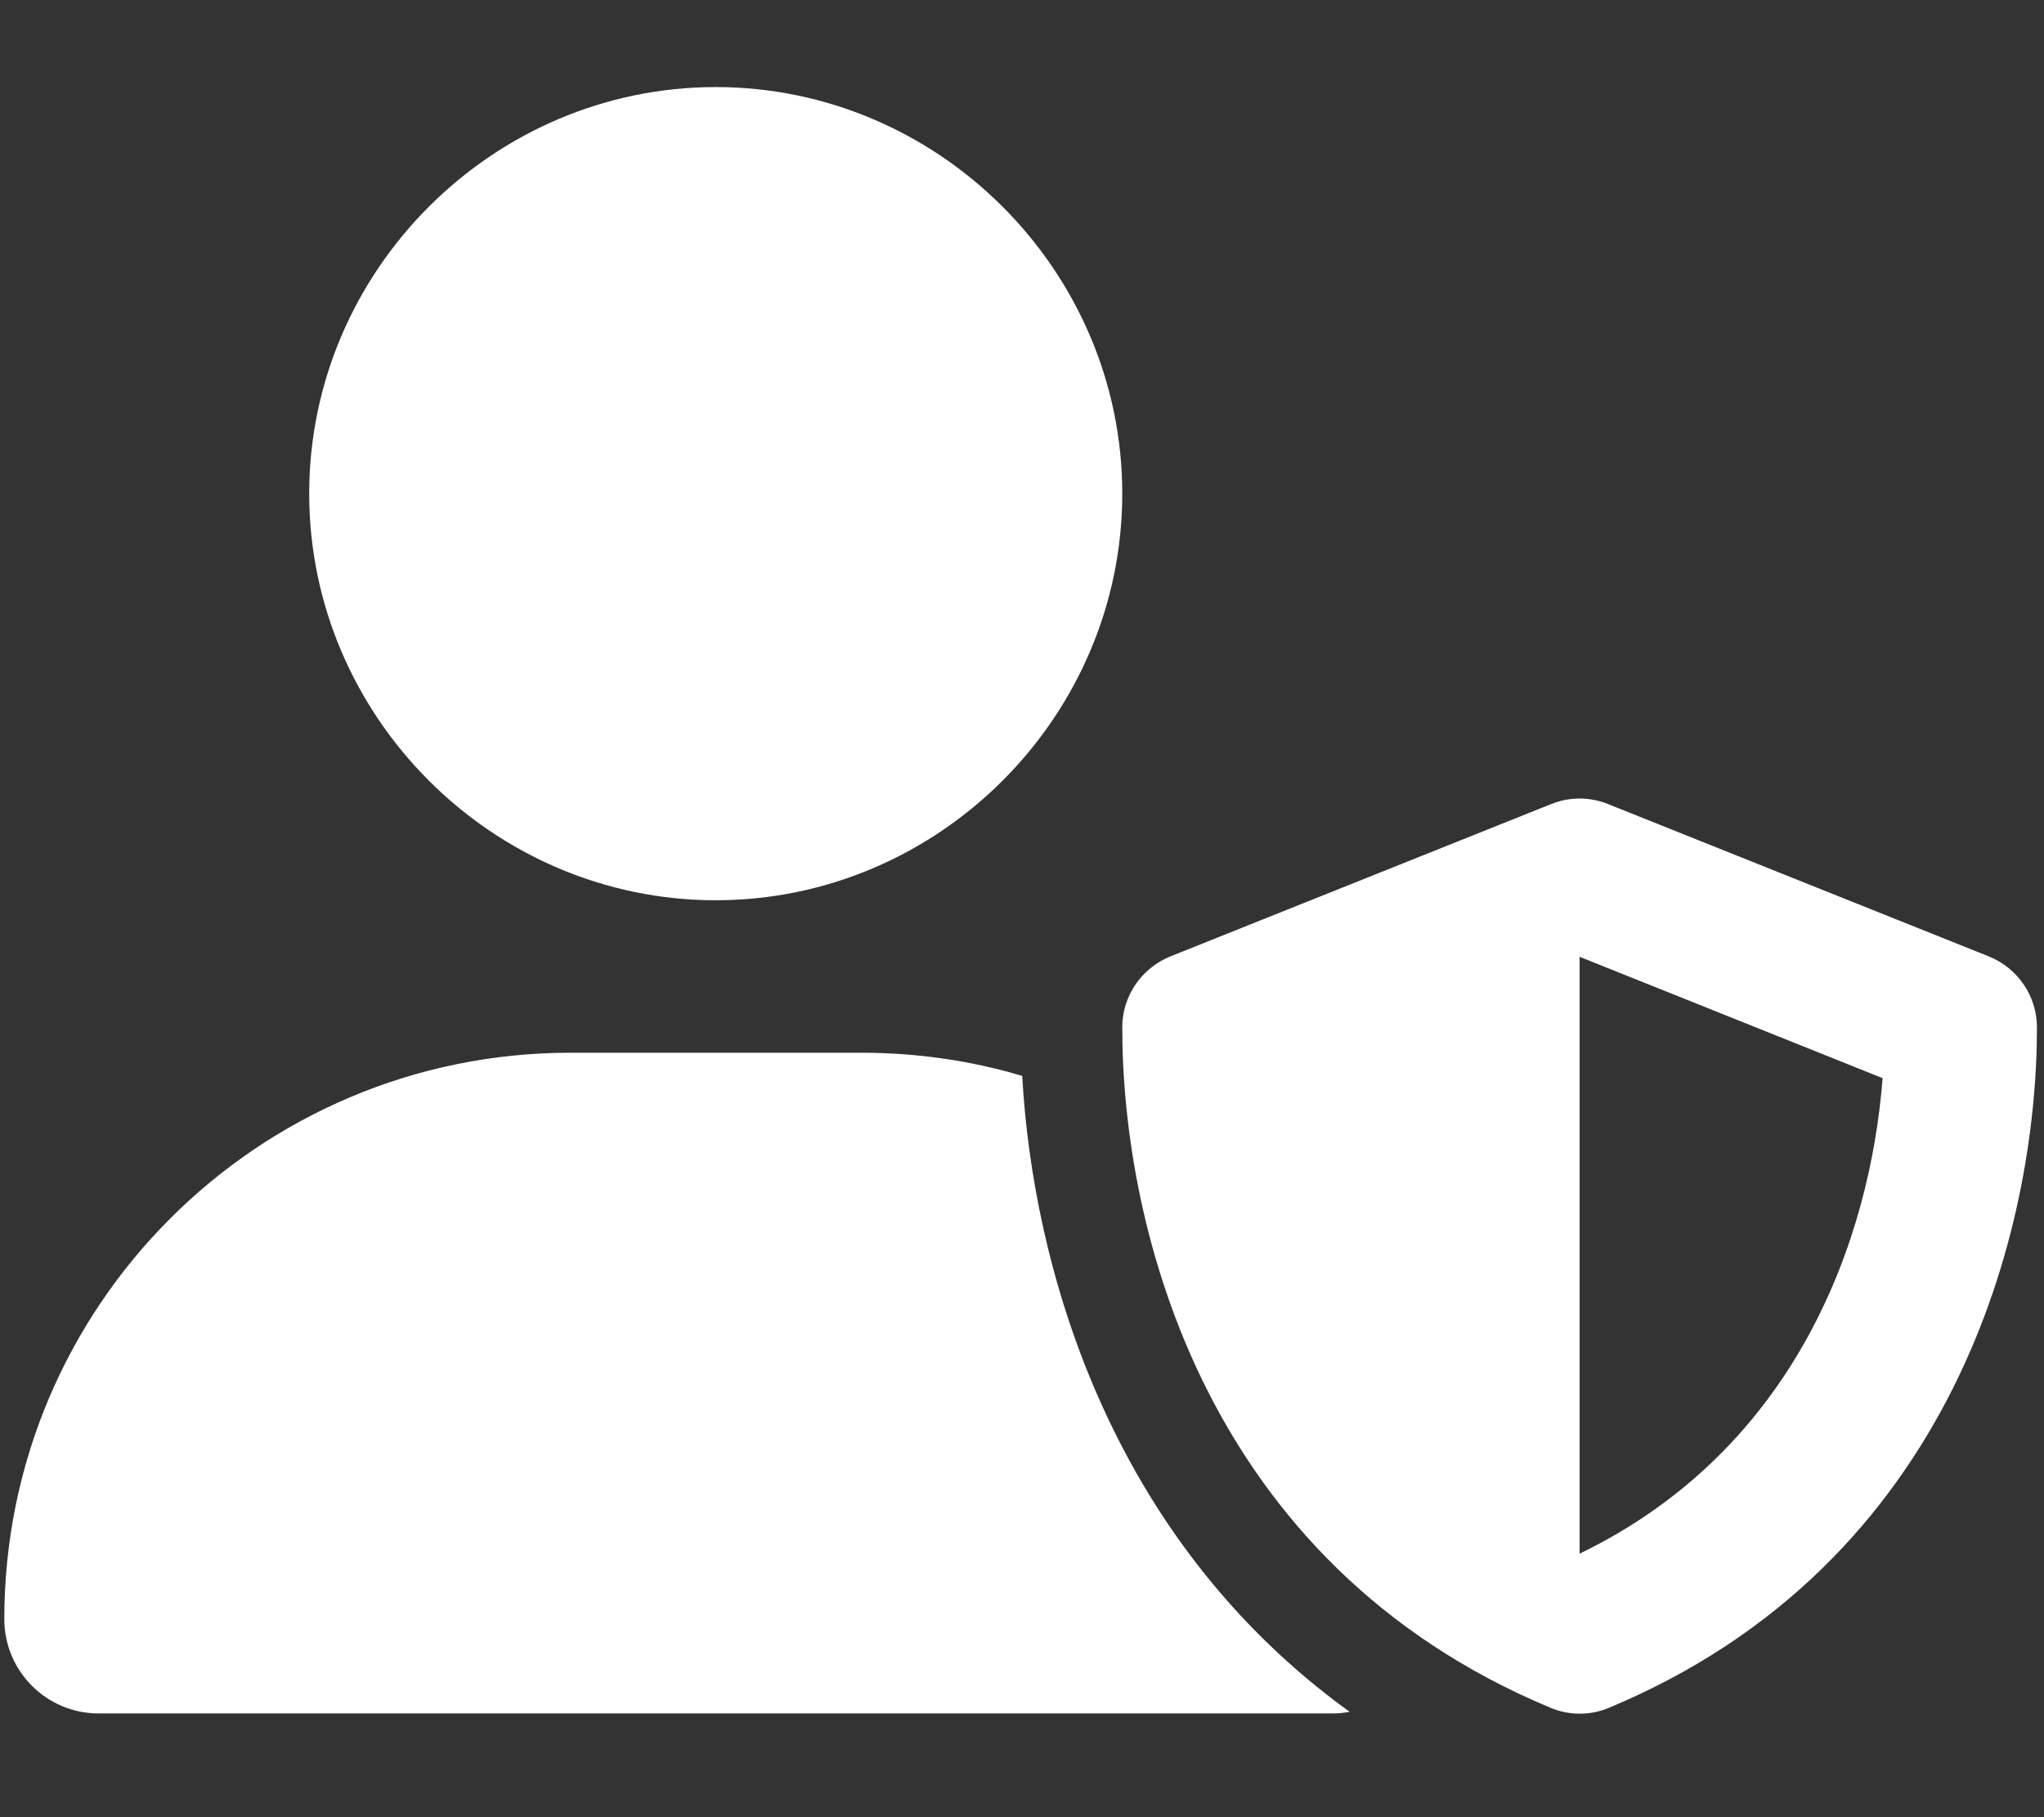 <svg clip-rule="evenodd" fill-rule="evenodd" stroke-linejoin="round" stroke-miterlimit="2" viewBox="0 0 576 512" xmlns="http://www.w3.org/2000/svg" xmlns:xlink="http://www.w3.org/1999/xlink"><rect x="0" y="0" width="576" height="512" fill="#333333" stroke="none"/><clipPath id="a"><path clip-rule="evenodd" d="m0 0h640v512h-640z"/></clipPath><g clip-path="url(#a)" transform="matrix(.895 0 0 .895 1.213 24.531)"><path d="m224 256c70.219 0 128-57.781 128-128s-57.781-128-128-128-128 57.781-128 128 57.781 128 128 128zm-45.7 48c-98.5 0-178.3 79.8-178.3 178.3 0 16.4 13.3 29.7 29.7 29.7h388.6c1.8 0 3.5-.2 5.3-.5-76.3-55.1-99.8-141-103.1-200.2-16.1-4.8-33.1-7.3-50.7-7.3zm308.8-78.3-120 48c-9.1 3.7-15.1 12.5-15.1 22.3 0 63.3 25.9 168.8 134.8 214.2 5.9 2.5 12.6 2.5 18.5 0 108.8-45.4 134.7-150.9 134.7-214.2 0-9.8-6-18.6-15.1-22.3l-120-48c-5.7-2.3-12.1-2.3-17.8 0zm104.3 86.3c-3.9 50.7-27.2 116.7-95.4 149.7v-187.9z" fill="#fff" fill-rule="nonzero"/></g></svg>